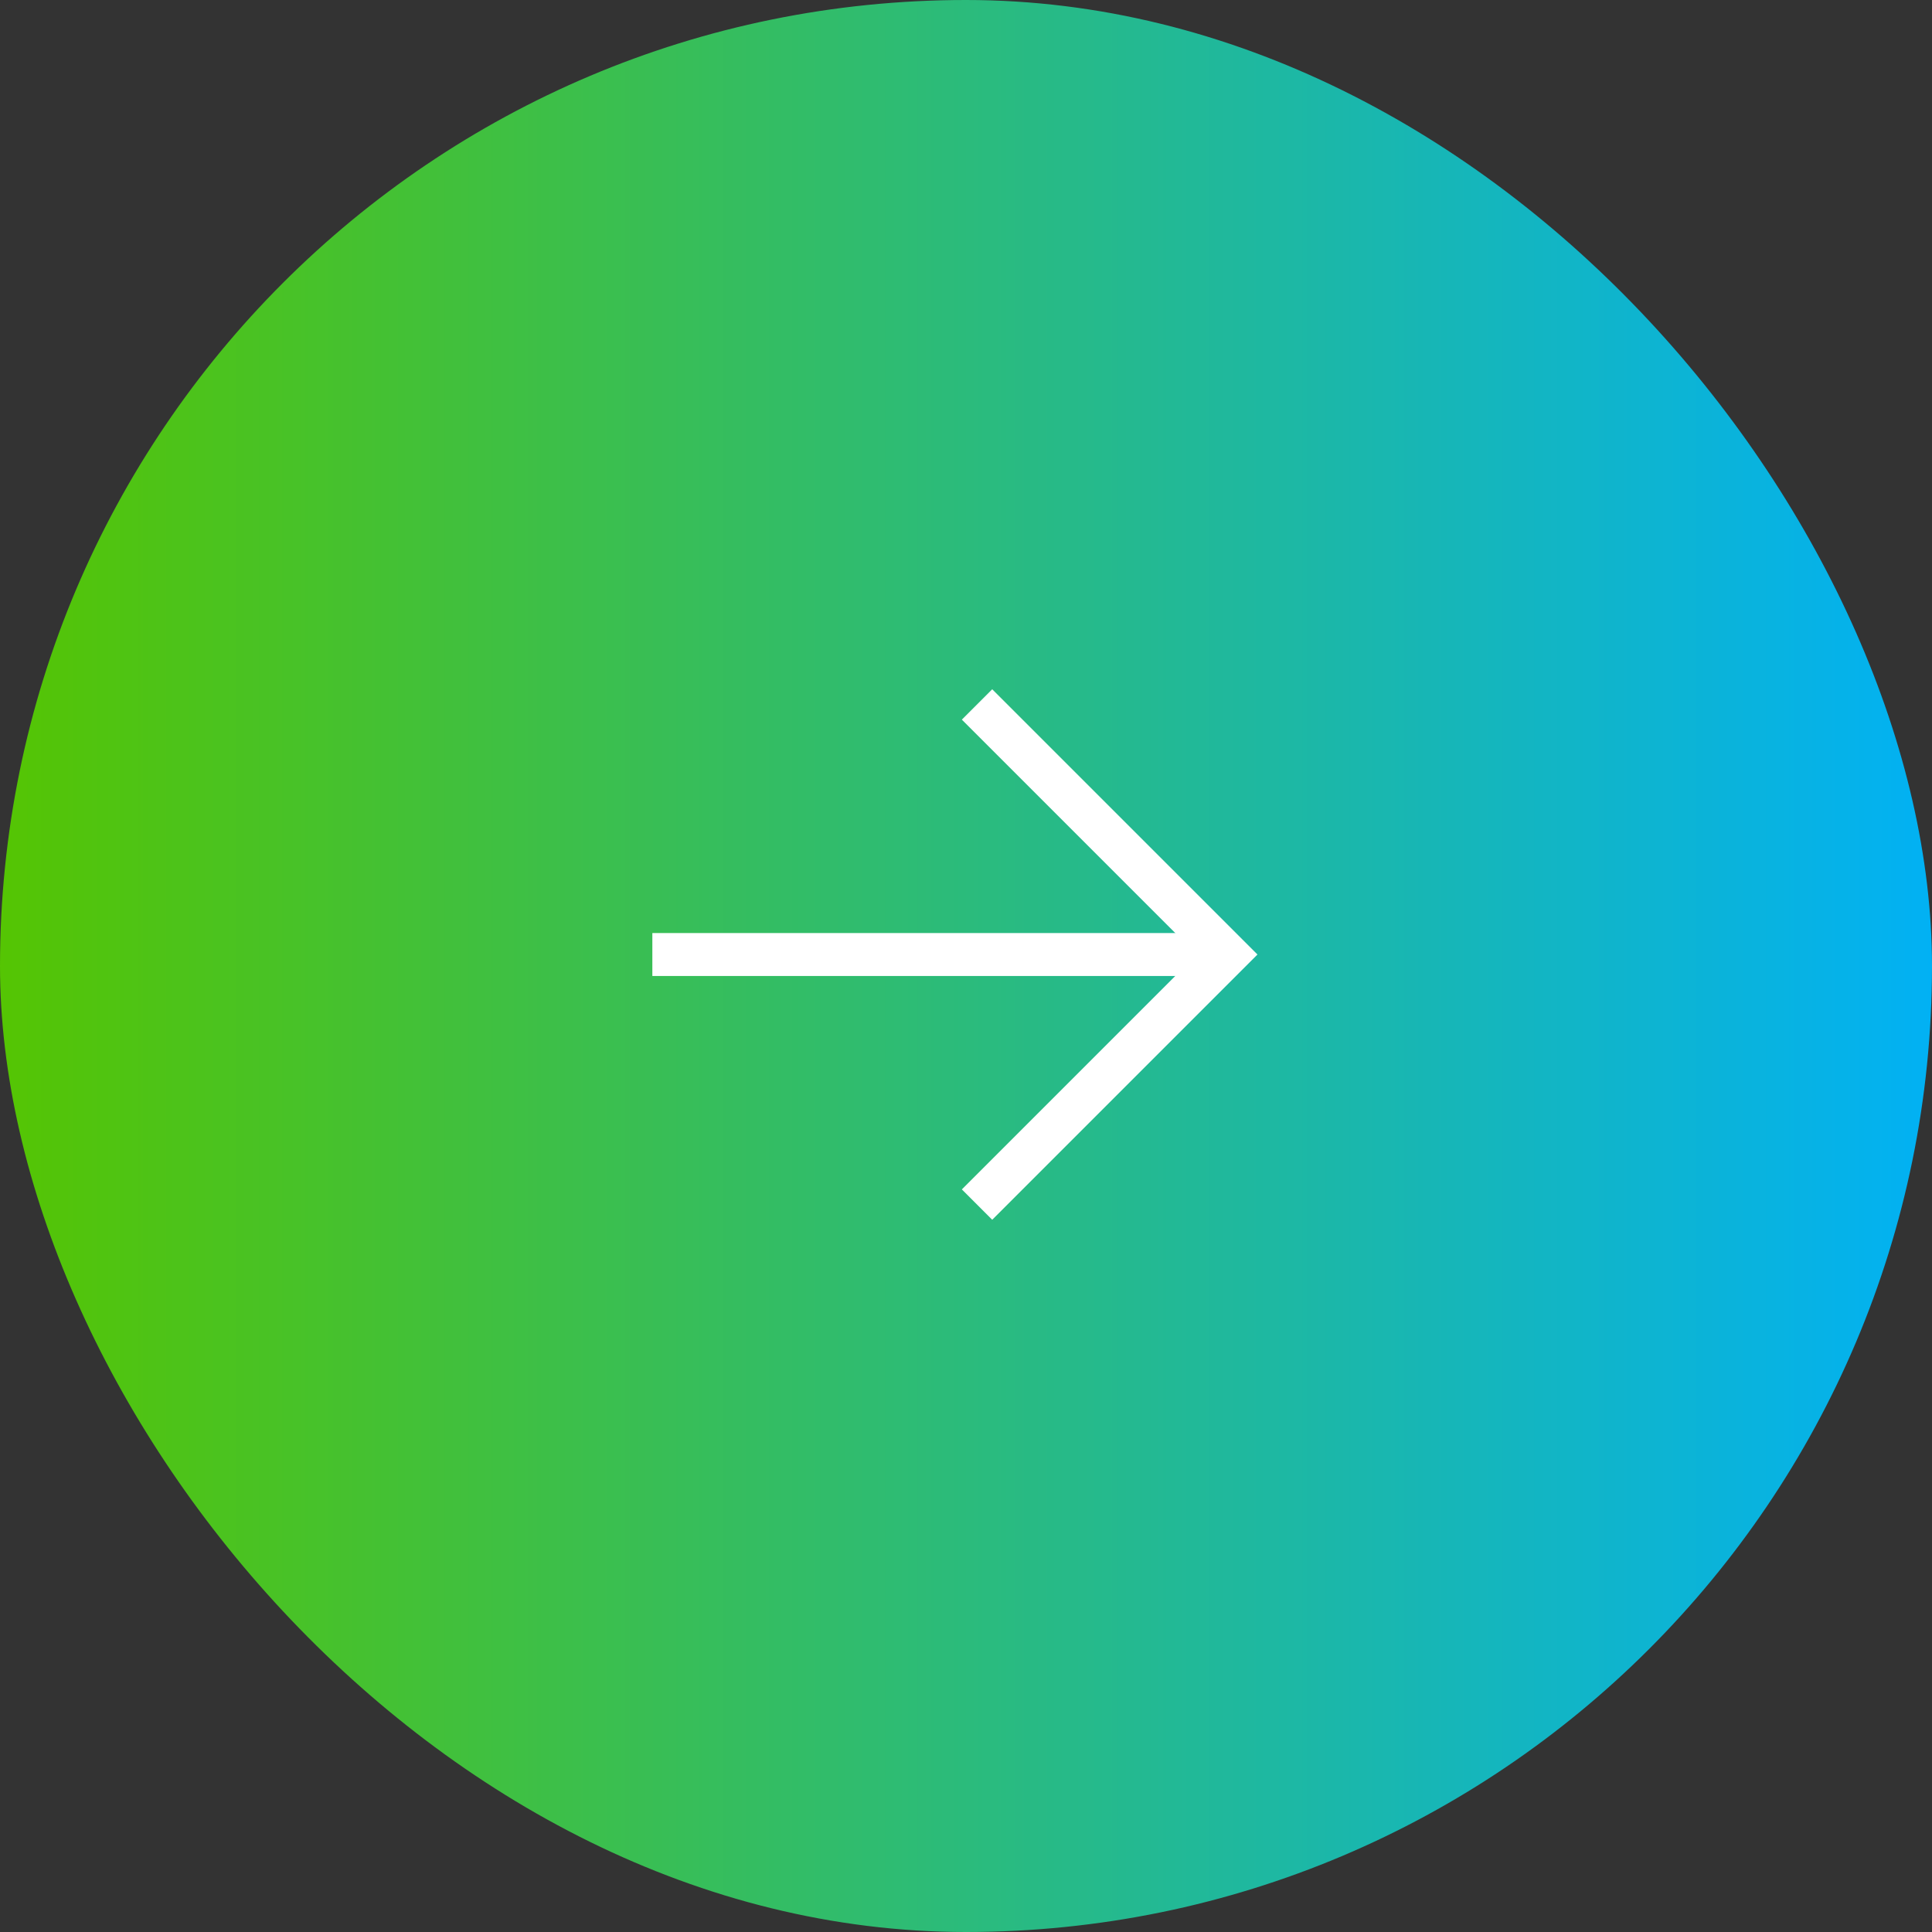 <svg xmlns="http://www.w3.org/2000/svg" xmlns:xlink="http://www.w3.org/1999/xlink" width="90" height="90" viewBox="0 0 90 90"><rect x="0" y="0" width="90" height="90" fill="#333333" stroke="none"/><defs><style>.a{fill:url(#a);}.b{fill:none;stroke:#fff;stroke-width:2px;}</style><linearGradient id="a" y1="0.5" x2="1" y2="0.5" gradientUnits="objectBoundingBox"><stop offset="0" stop-color="#55c502"/><stop offset="1" stop-color="#01b1f5"/></linearGradient></defs><g transform="translate(-437.9 -1349)"><rect class="a" width="90" height="90" rx="45" transform="translate(437.9 1349)"/><g transform="translate(465.989 1379.656)"><path class="b" d="M447.632,1364.584h26.775" transform="translate(-445.332 -1350.775)"/><path class="b" d="M454,1359.808l11.649,11.649L454,1383.106" transform="translate(-436.575 -1357.648)"/></g></g></svg>